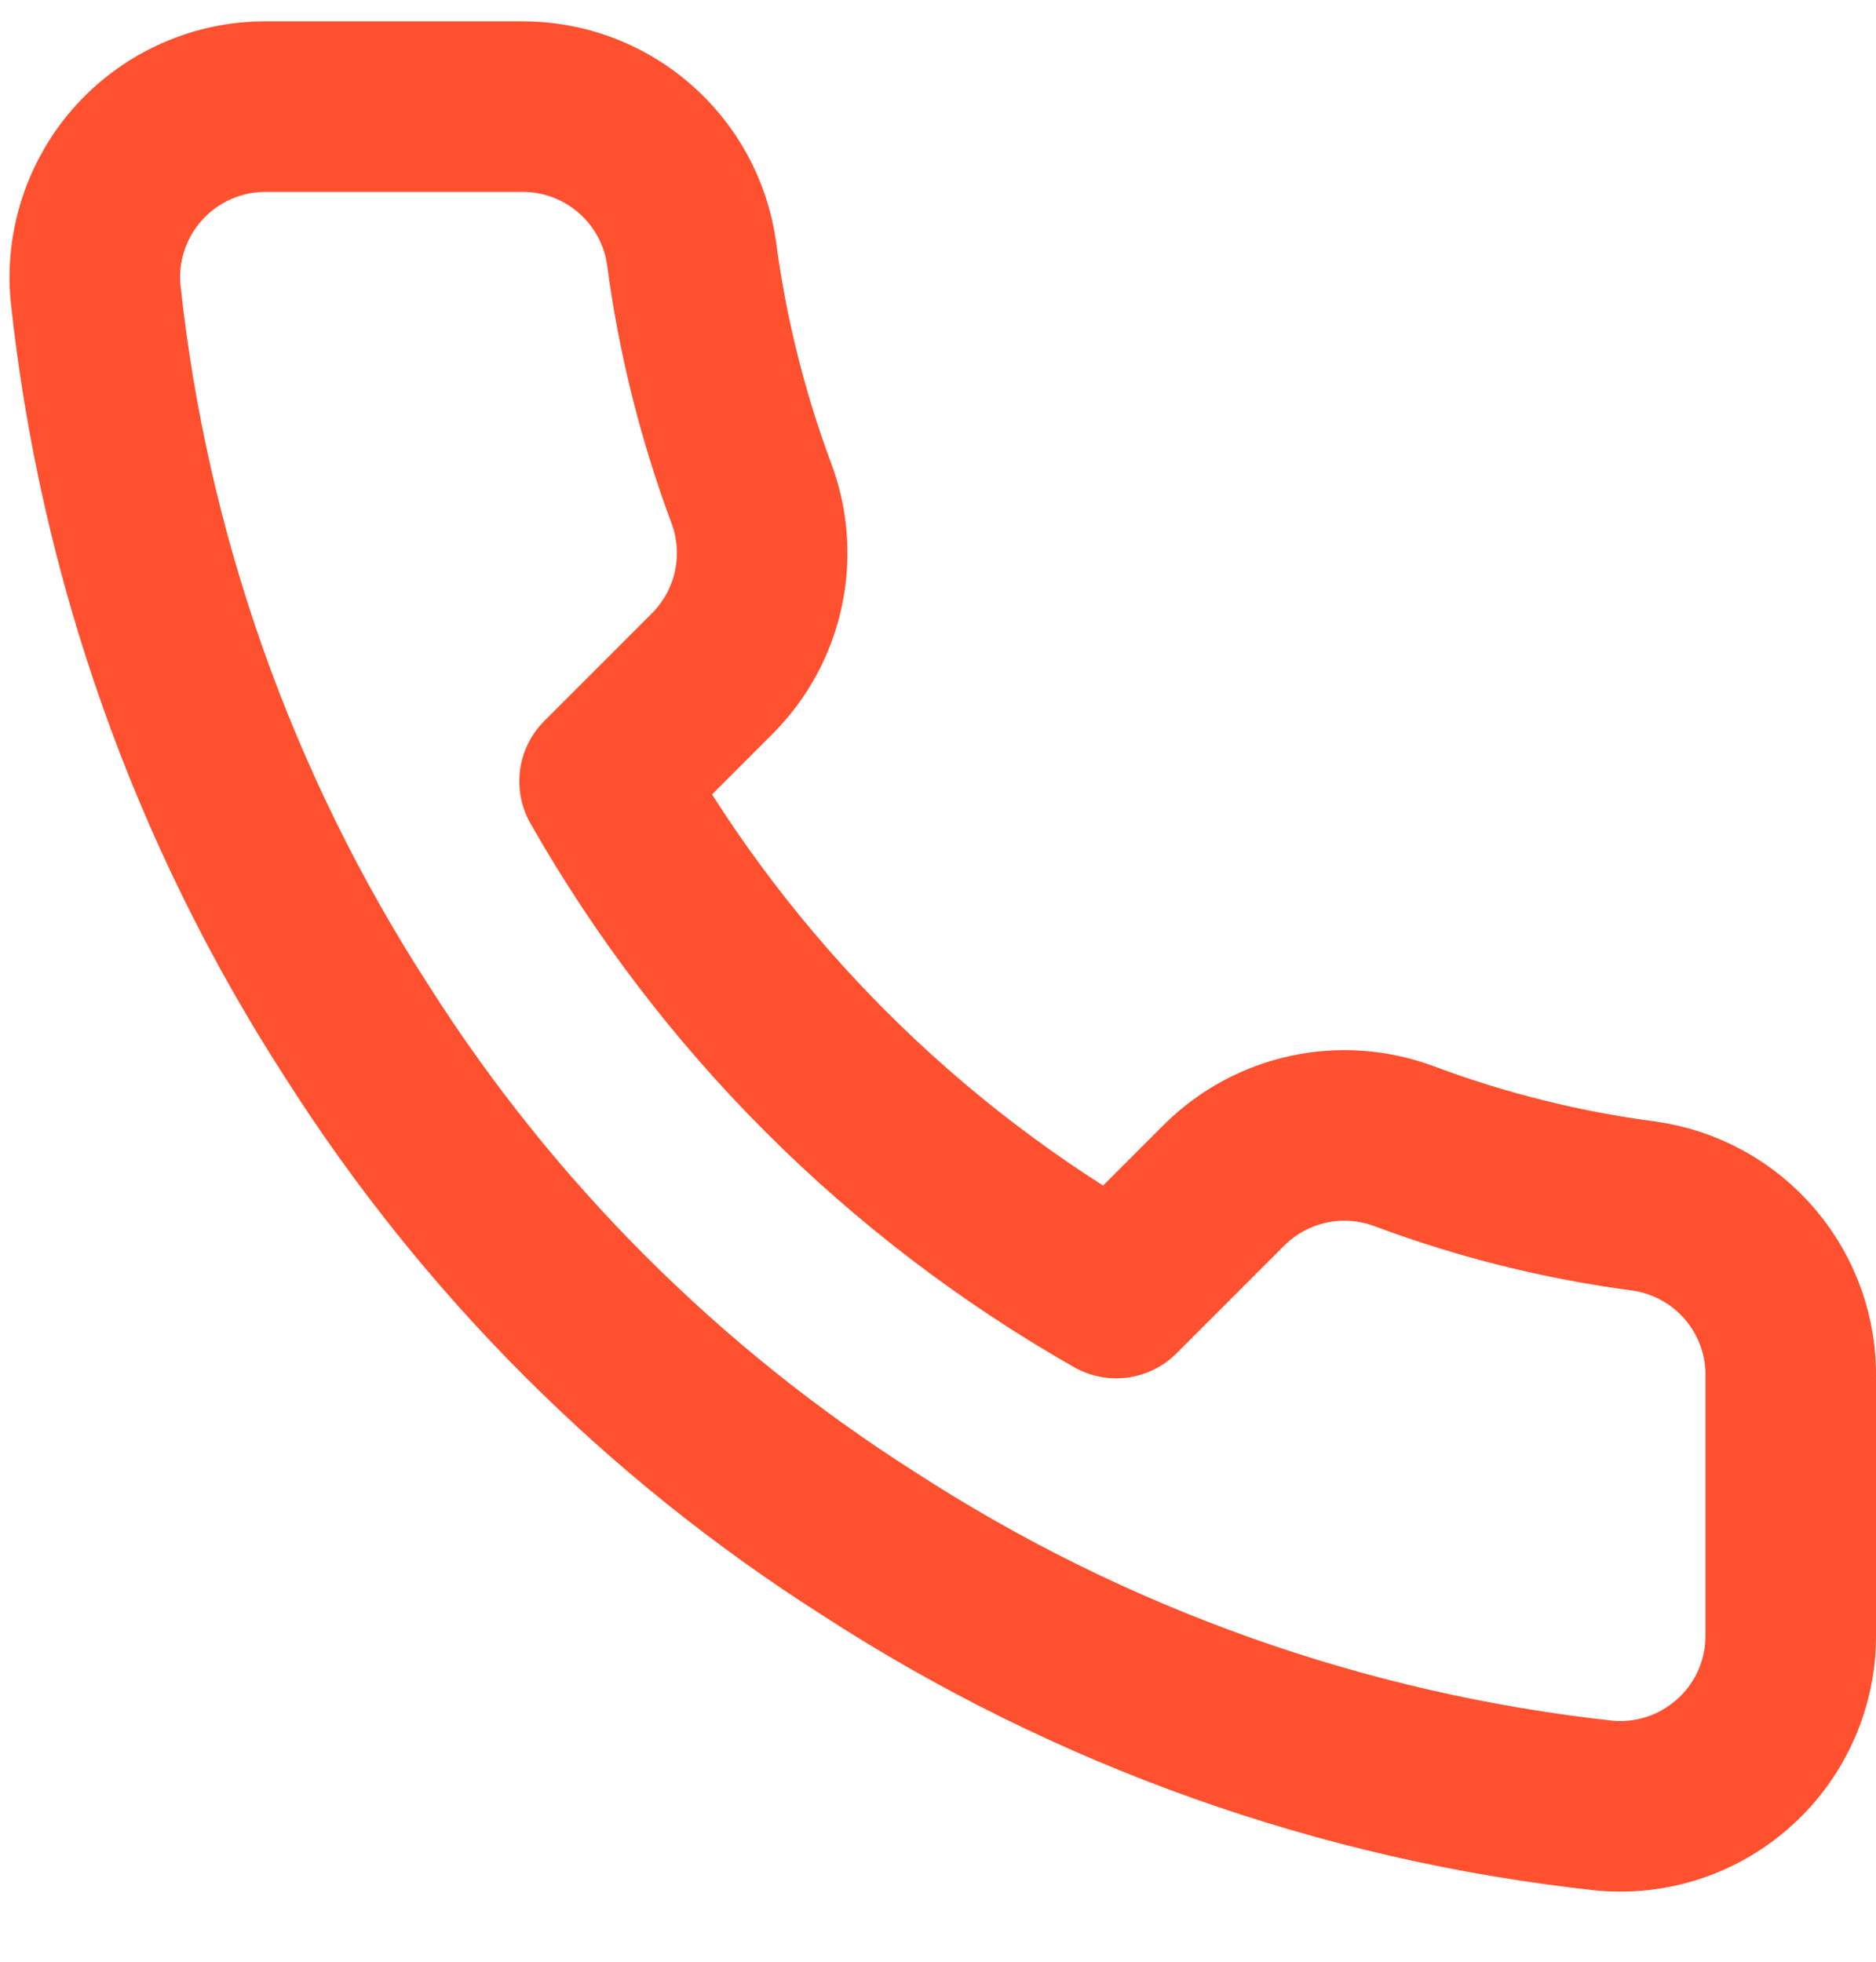 <svg width="22" height="23" viewBox="0 0 22 23" fill="none" xmlns="http://www.w3.org/2000/svg">
<path d="M21 16.17V19.17C21.002 19.449 20.945 19.724 20.833 19.979C20.721 20.235 20.558 20.464 20.352 20.652C20.147 20.84 19.905 20.984 19.641 21.073C19.377 21.162 19.098 21.195 18.82 21.17C15.743 20.836 12.787 19.784 10.19 18.1C7.774 16.565 5.726 14.516 4.19 12.1C2.5 9.491 1.449 6.521 1.12 3.43C1.095 3.154 1.128 2.875 1.217 2.612C1.306 2.349 1.448 2.107 1.635 1.902C1.822 1.697 2.05 1.533 2.304 1.421C2.558 1.308 2.833 1.25 3.11 1.25H6.11C6.596 1.245 7.066 1.417 7.434 1.734C7.802 2.05 8.043 2.49 8.11 2.97C8.237 3.93 8.472 4.873 8.81 5.78C8.945 6.138 8.974 6.527 8.894 6.901C8.815 7.275 8.629 7.618 8.36 7.89L7.09 9.16C8.514 11.664 10.587 13.736 13.09 15.16L14.36 13.89C14.632 13.621 14.976 13.436 15.35 13.356C15.723 13.276 16.113 13.306 16.47 13.44C17.378 13.779 18.32 14.014 19.28 14.14C19.766 14.209 20.21 14.453 20.527 14.828C20.844 15.202 21.013 15.68 21 16.17Z" stroke="#FF512F" stroke-width="2" stroke-linecap="round" stroke-linejoin="round"/>
</svg>
